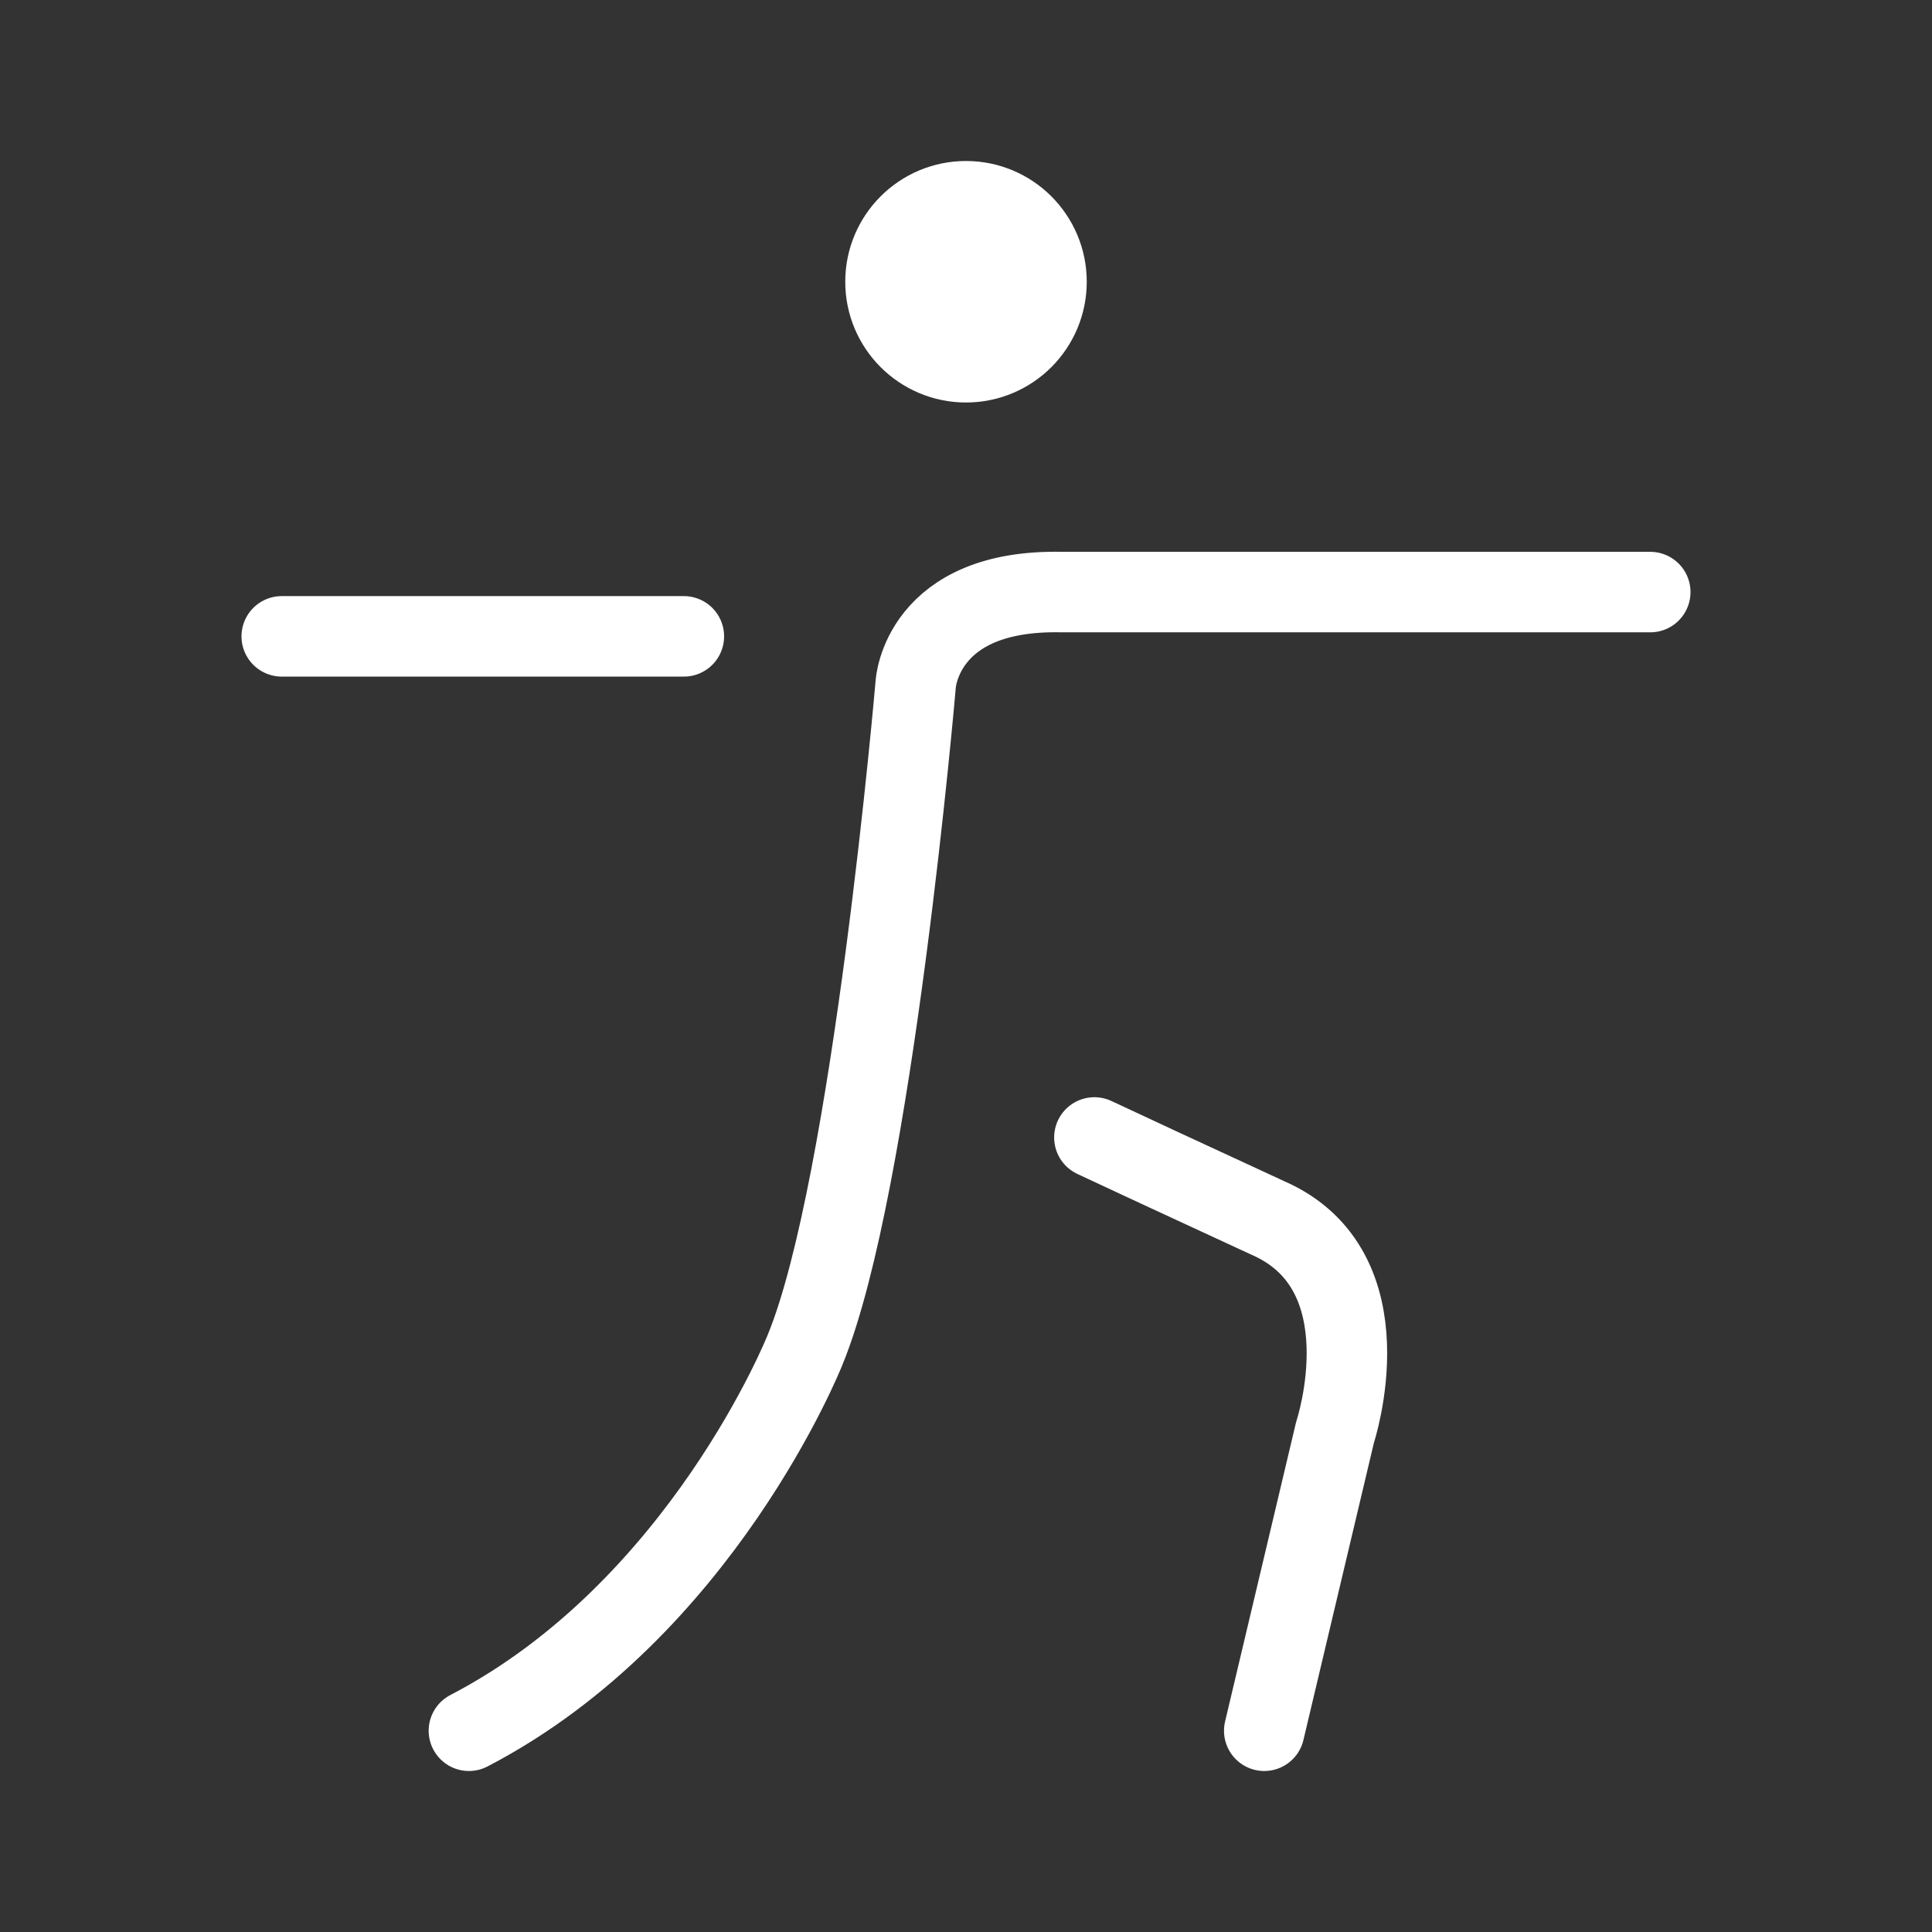 <svg xmlns="http://www.w3.org/2000/svg" viewBox="0 0 48 48">
  <rect x="0" y="0" width="48" height="48" fill="#333333" stroke="none"/>
  <defs>
    <style>
      .cls-1, .cls-3 {
        fill: #fff;
      }

      .cls-1, .cls-2, .cls-3 {
        stroke: #fff;
      }

      .cls-1 {
        stroke-miterlimit: 10;
        opacity: 0;
      }

      .cls-2 {
        fill: none;
      }

      .cls-2, .cls-3 {
        stroke-linecap: round;
        stroke-linejoin: round;
        stroke-width: 2px;
      }
    </style>
  </defs>
  <title>activity_pilates</title>
  <g id="Box">
    <rect class="cls-1" x="3" y="3" width="42" height="42"/>
  </g>
  <g id="Icon">
    <g id="New_Symbol_4" data-name="New Symbol 4">
      <g id="New_Symbol_12" data-name="New Symbol 12">
        <path class="cls-2" d="M41,14.71H26.39C22.88,14.63,22.75,17,22.75,17S21.68,29.46,20,33.54c0,0-2.56,6.45-8.35,9.46"/>
        <circle class="cls-3" cx="24" cy="7" r="2"/>
        <path class="cls-2" d="M27.19,28.26c.64.3,2.14,1,4.31,2,3,1.31,1.67,5.32,1.67,5.32L31.41,43"/>
        <line class="cls-2" x1="7" y1="15.81" x2="16.99" y2="15.81"/>
      </g>
    </g>
  </g>
</svg>
